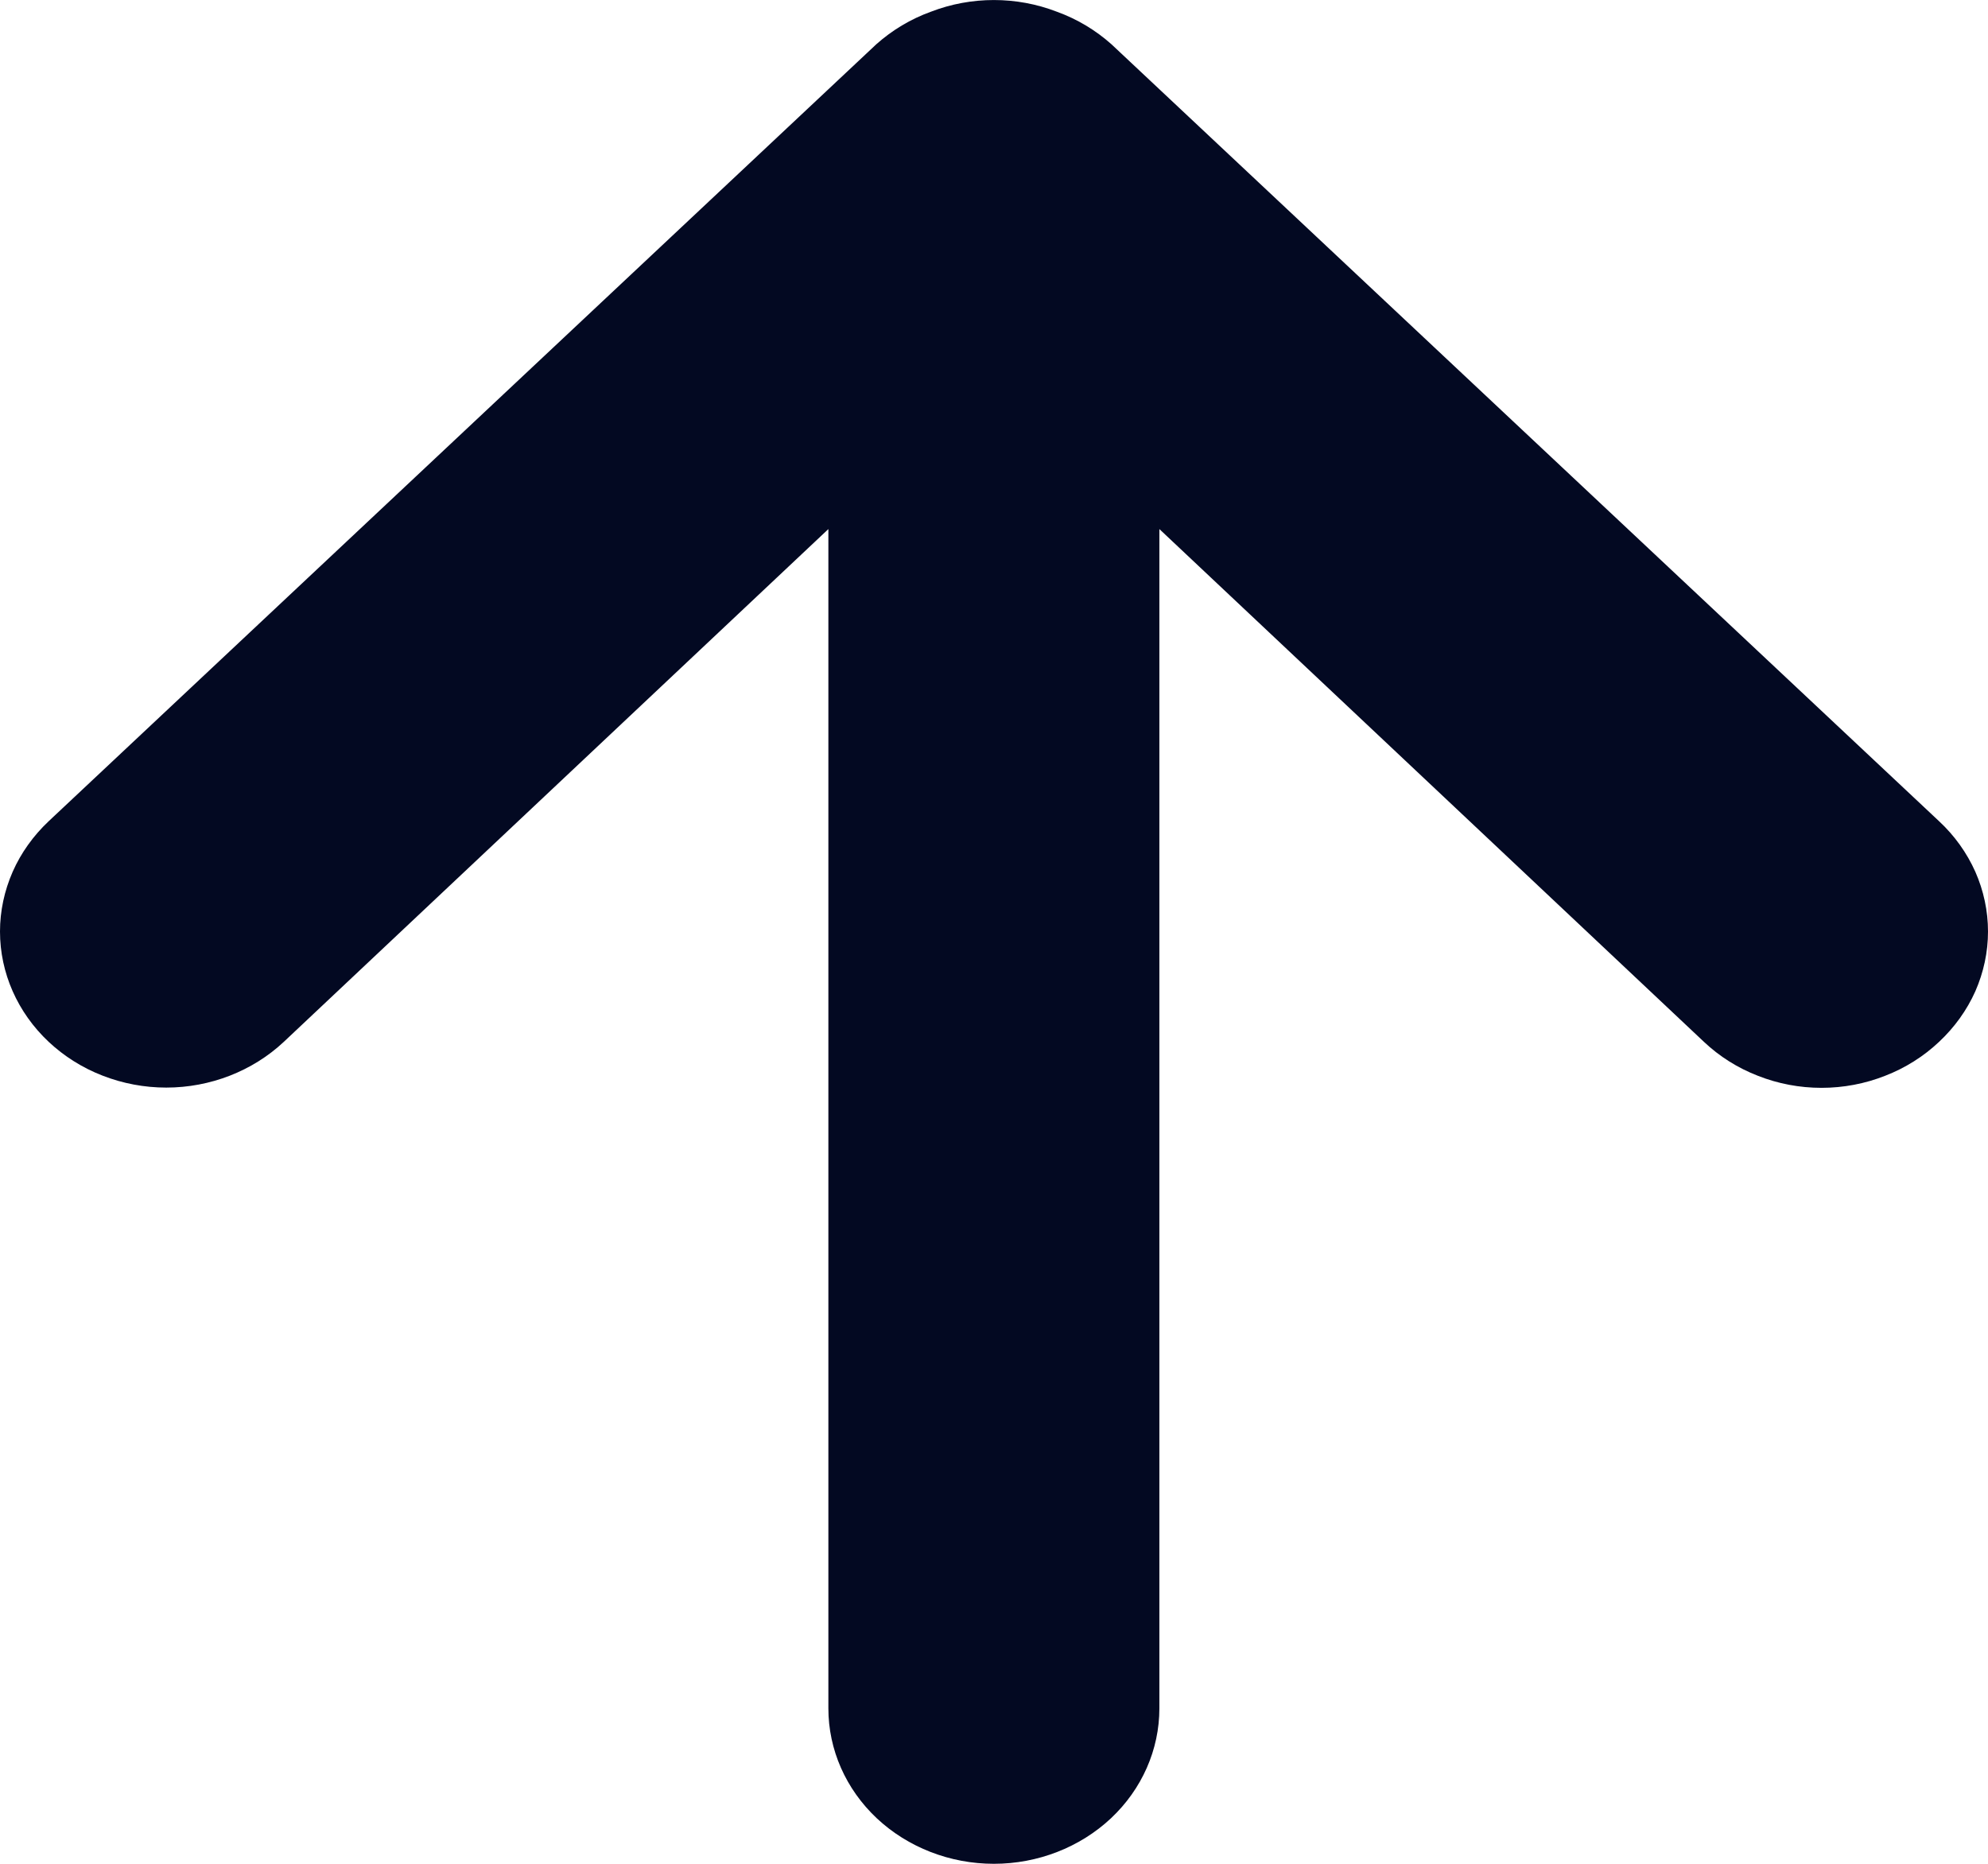 <svg width="16" height="15" viewBox="0 0 16 15" fill="none" xmlns="http://www.w3.org/2000/svg">
<path d="M7.493 0.094C7.329 0.153 7.18 0.243 7.053 0.356L0.392 6.609C0.268 6.726 0.169 6.864 0.102 7.016C0.035 7.169 -3.35179e-07 7.332 -3.27972e-07 7.497C-3.13415e-07 7.83 0.141 8.149 0.392 8.385C0.516 8.501 0.663 8.594 0.826 8.657C0.988 8.72 1.162 8.753 1.338 8.753C1.692 8.753 2.033 8.62 2.284 8.385L6.667 4.258L6.667 13.749C6.667 14.081 6.807 14.399 7.057 14.634C7.307 14.868 7.646 15 7.999 15C8.352 15 8.691 14.868 8.941 14.634C9.191 14.399 9.331 14.081 9.331 13.749L9.331 4.258L13.714 8.385C13.838 8.502 13.985 8.595 14.148 8.658C14.31 8.722 14.484 8.755 14.66 8.755C14.836 8.755 15.01 8.722 15.172 8.658C15.335 8.595 15.482 8.502 15.606 8.385C15.731 8.268 15.83 8.13 15.898 7.978C15.965 7.825 16 7.662 16 7.497C16 7.332 15.965 7.168 15.898 7.016C15.83 6.864 15.731 6.725 15.606 6.609L8.945 0.356C8.818 0.243 8.669 0.153 8.505 0.094C8.181 -0.031 7.817 -0.031 7.493 0.094Z" fill="#030922"/>
</svg>
